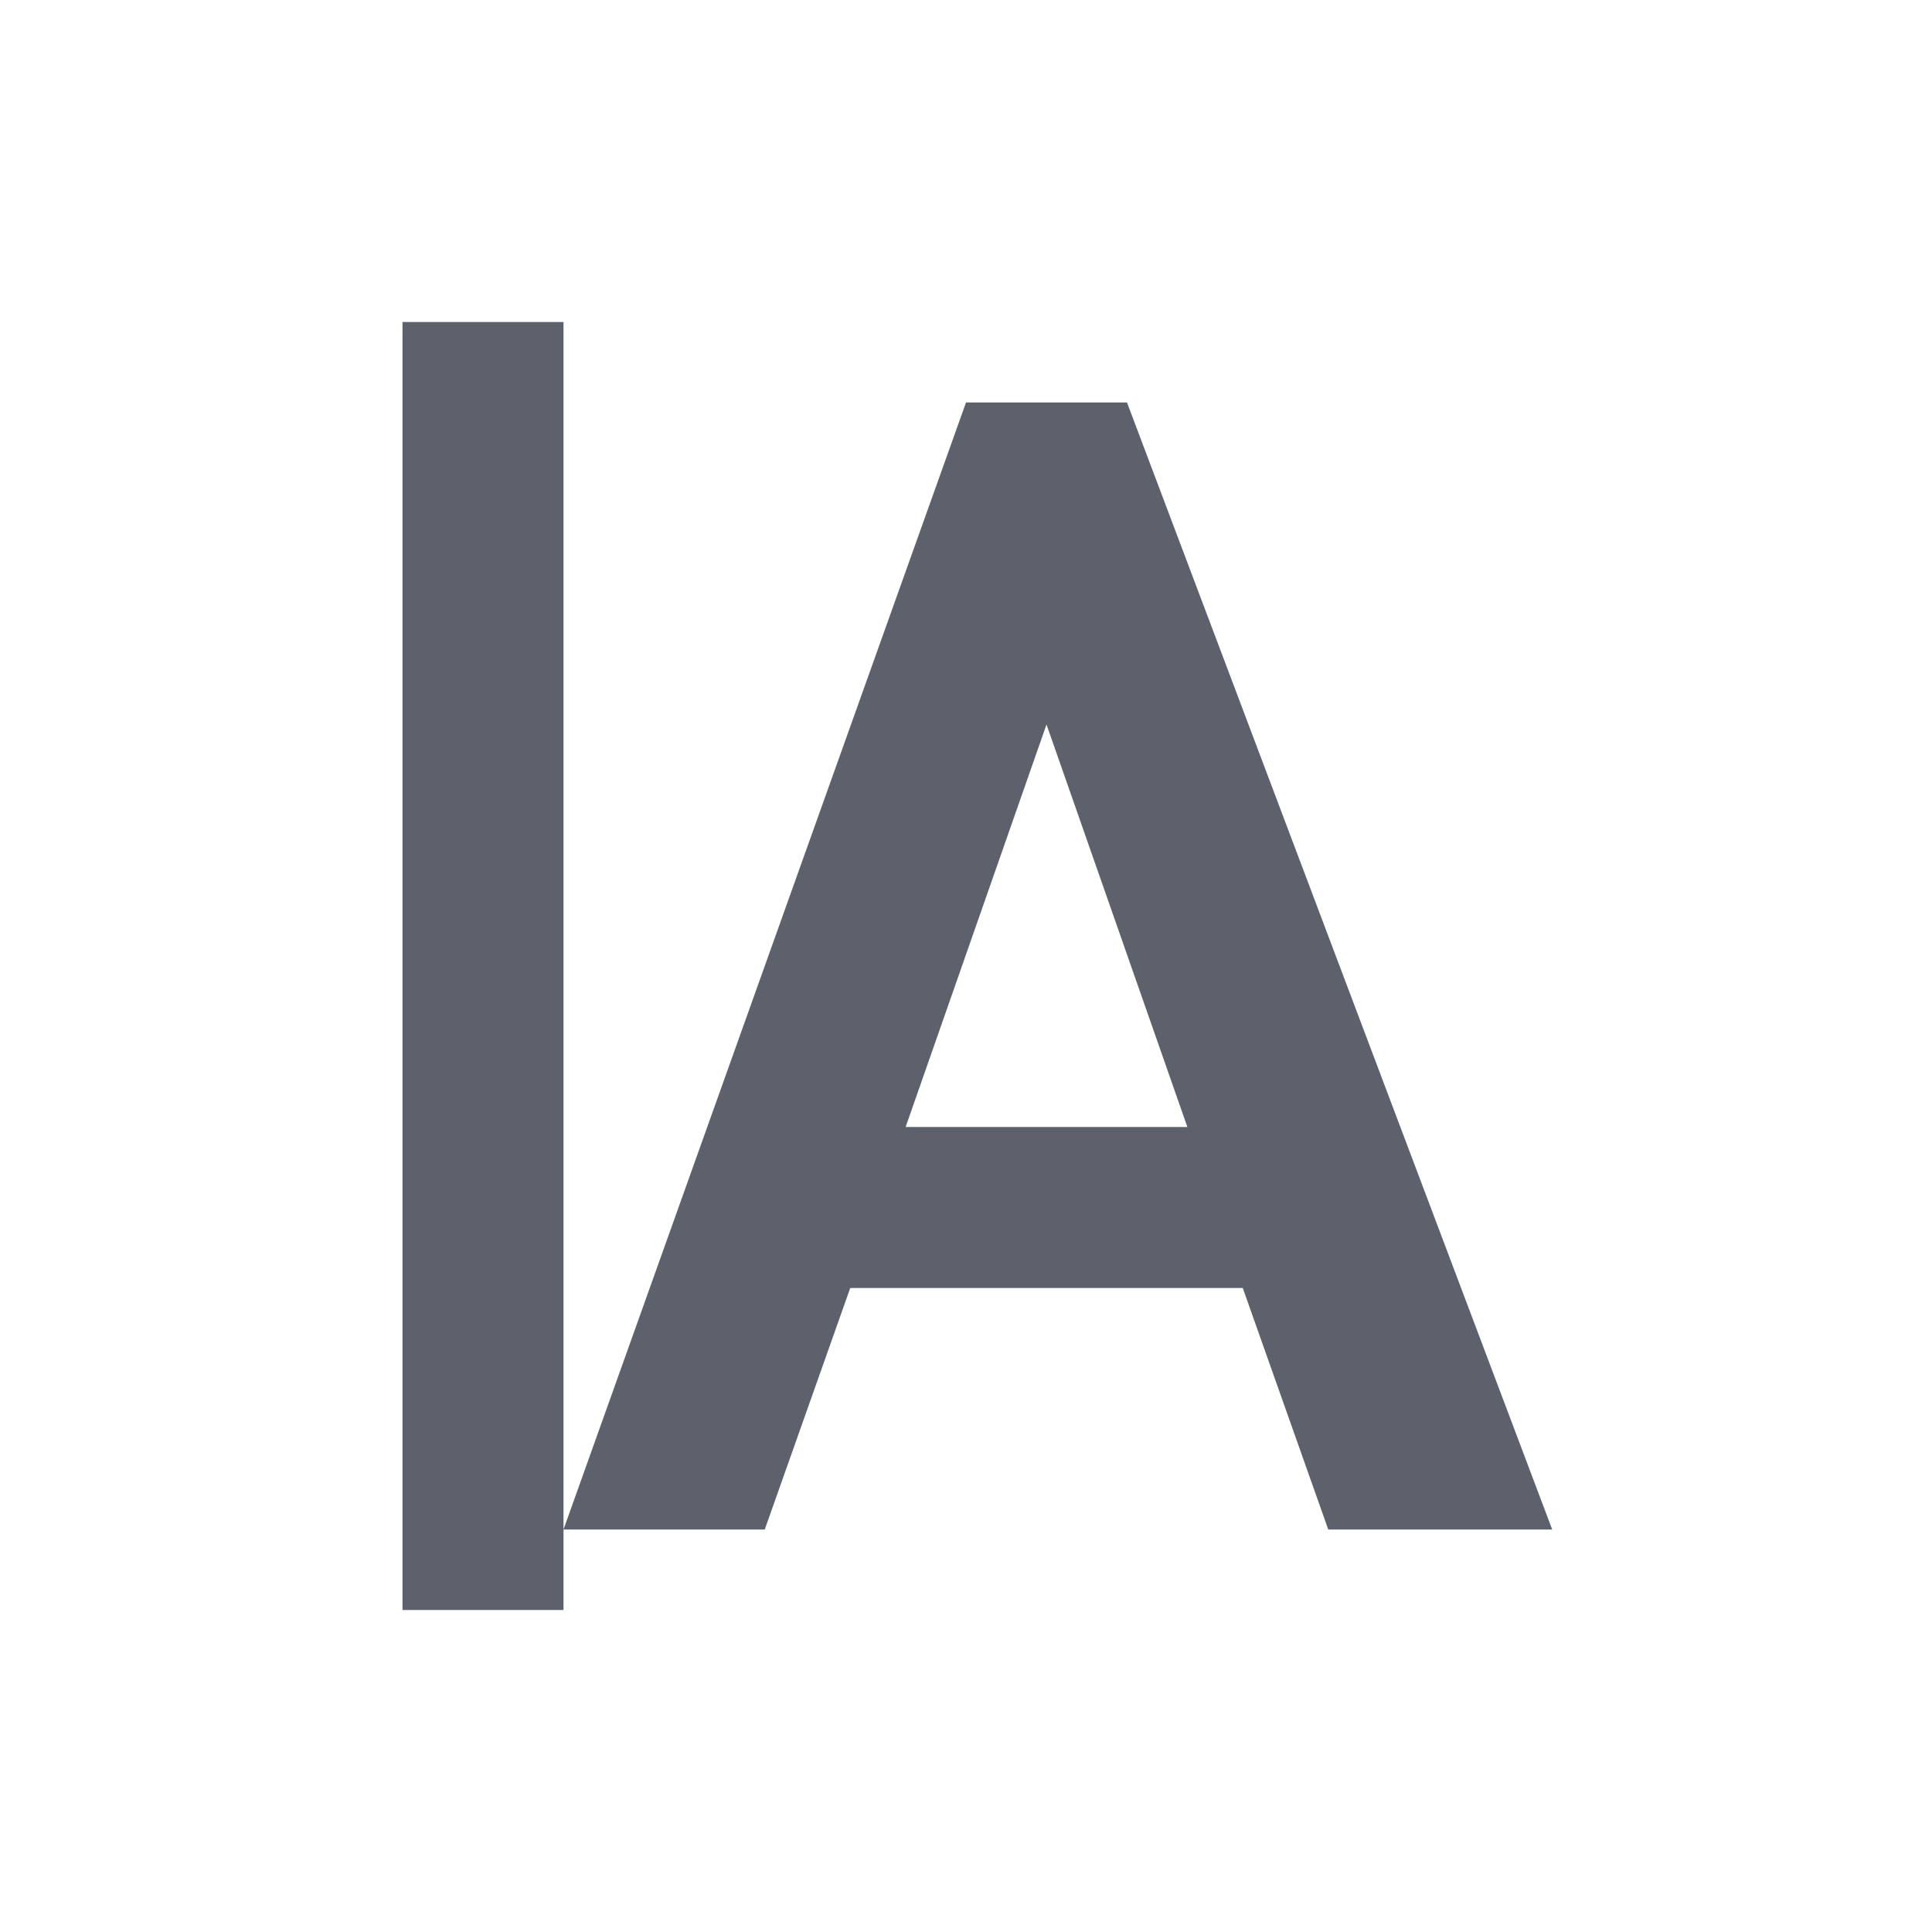 <svg xmlns="http://www.w3.org/2000/svg" width="12pt" height="12pt" version="1.1" viewBox="0 0 12 12">
 <g>
  <path style="fill:rgb(36.078%,38.039%,42.353%)" d="M 2.5 2 L 2.5 10 L 3.5 10 L 3.5 2 Z M 3.5 9.5 L 4.75 9.5 L 5.281 8 L 7.719 8 L 8.25 9.5 L 9.641 9.5 L 7 2.5 L 6 2.5 Z M 6.5 4.5 L 7.375 7 L 5.625 7 Z M 6.5 4.5"/>
 </g>
</svg>
